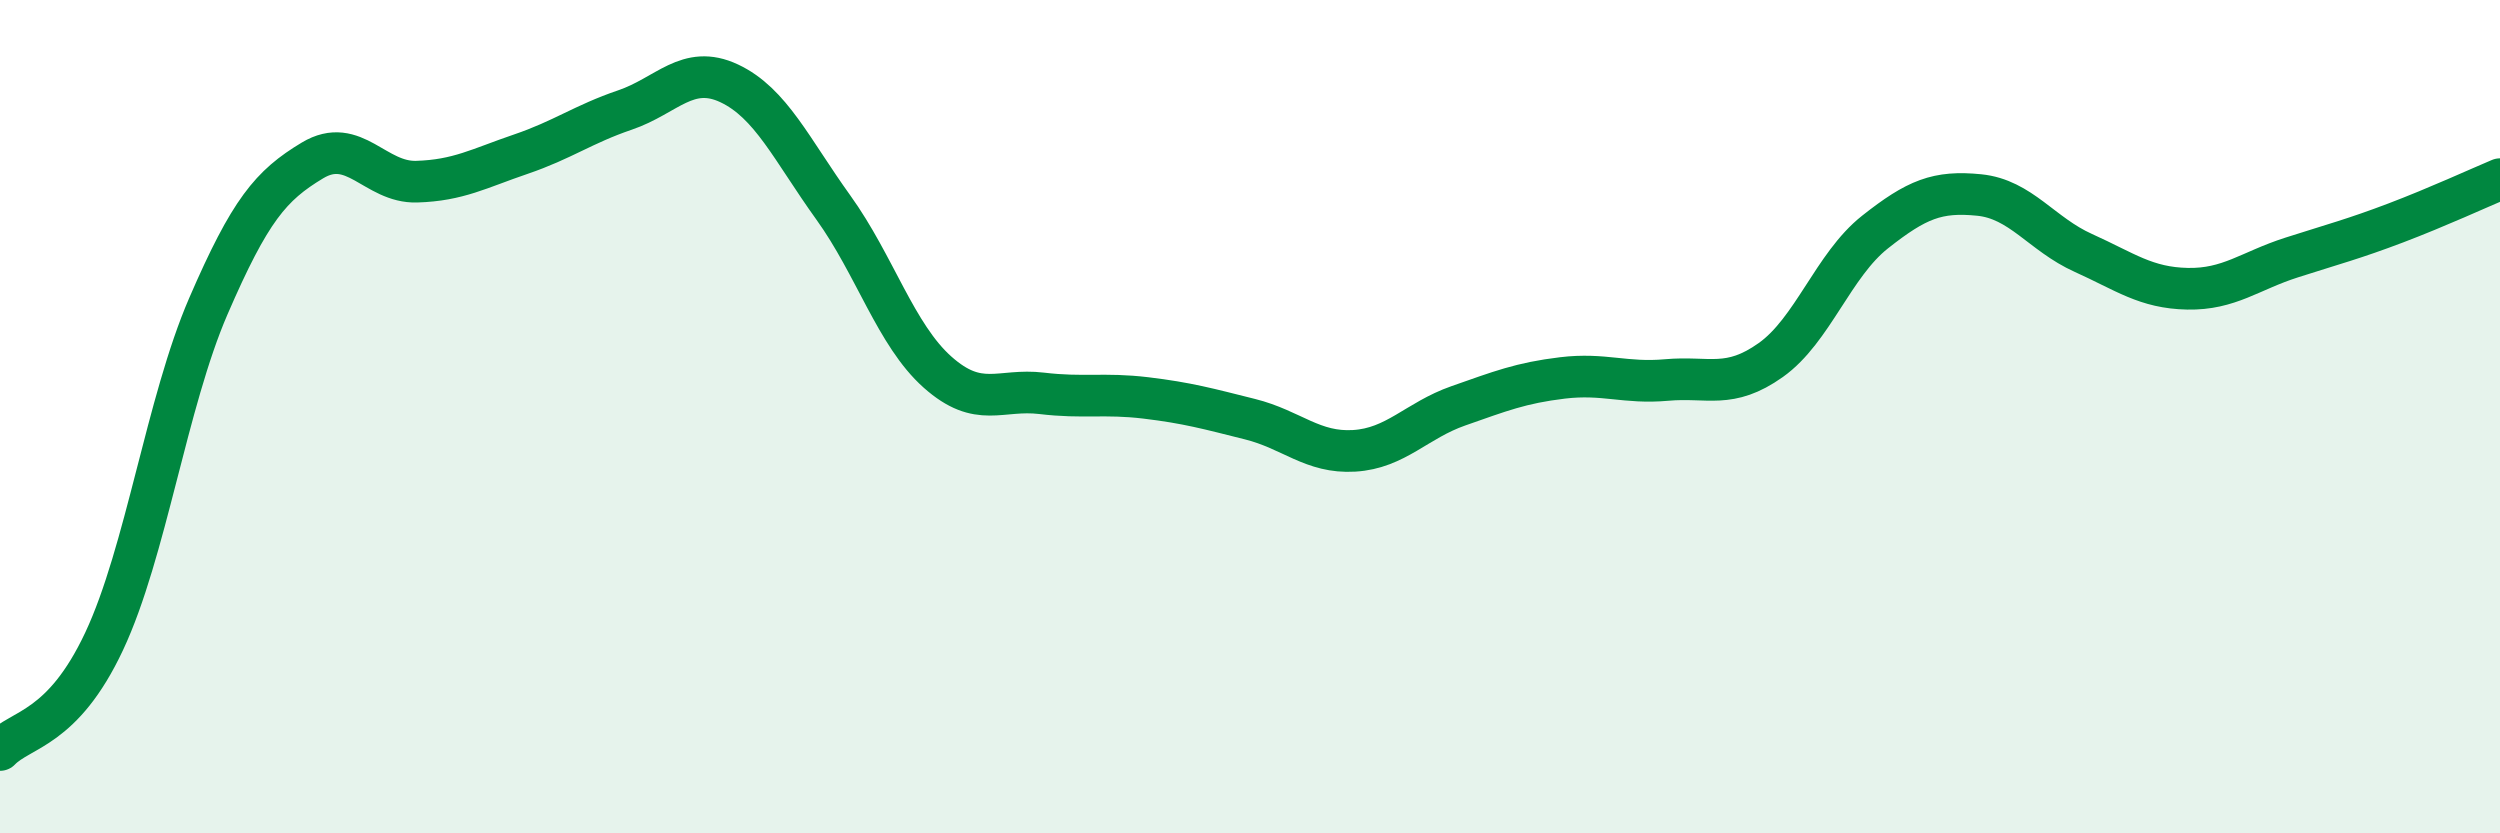 
    <svg width="60" height="20" viewBox="0 0 60 20" xmlns="http://www.w3.org/2000/svg">
      <path
        d="M 0,18 C 0.5,17.48 1.5,17.52 2.5,15.39 C 3.5,13.26 4,9.66 5,7.35 C 6,5.04 6.5,4.45 7.5,3.85 C 8.5,3.25 9,4.39 10,4.36 C 11,4.33 11.5,4.04 12.5,3.7 C 13.5,3.36 14,2.98 15,2.64 C 16,2.3 16.5,1.53 17.5,2 C 18.5,2.47 19,3.59 20,4.98 C 21,6.37 21.5,8.04 22.5,8.93 C 23.5,9.82 24,9.32 25,9.44 C 26,9.56 26.5,9.43 27.5,9.55 C 28.5,9.67 29,9.81 30,10.06 C 31,10.31 31.5,10.88 32.5,10.82 C 33.5,10.76 34,10.09 35,9.74 C 36,9.39 36.5,9.19 37.5,9.07 C 38.5,8.95 39,9.21 40,9.12 C 41,9.03 41.5,9.35 42.5,8.64 C 43.5,7.93 44,6.36 45,5.57 C 46,4.78 46.5,4.58 47.5,4.68 C 48.5,4.78 49,5.62 50,6.07 C 51,6.52 51.5,6.91 52.5,6.93 C 53.5,6.95 54,6.5 55,6.18 C 56,5.86 56.5,5.73 57.5,5.35 C 58.5,4.97 59.5,4.51 60,4.3L60 20L0 20Z"
        fill="#008740"
        opacity="0.1"
        stroke-linecap="round"
        stroke-linejoin="round"
      />
      <path
        d="M 0,18 C 0.5,17.48 1.5,17.52 2.5,15.39 C 3.5,13.26 4,9.66 5,7.35 C 6,5.04 6.5,4.45 7.5,3.85 C 8.5,3.25 9,4.39 10,4.36 C 11,4.33 11.5,4.04 12.5,3.7 C 13.5,3.36 14,2.98 15,2.64 C 16,2.3 16.5,1.53 17.5,2 C 18.5,2.47 19,3.59 20,4.98 C 21,6.37 21.5,8.04 22.5,8.93 C 23.5,9.82 24,9.32 25,9.44 C 26,9.56 26.5,9.43 27.5,9.55 C 28.5,9.67 29,9.81 30,10.06 C 31,10.31 31.5,10.88 32.5,10.82 C 33.5,10.76 34,10.09 35,9.74 C 36,9.39 36.5,9.19 37.5,9.07 C 38.5,8.95 39,9.21 40,9.12 C 41,9.03 41.5,9.35 42.5,8.64 C 43.5,7.93 44,6.36 45,5.57 C 46,4.78 46.5,4.58 47.5,4.68 C 48.5,4.78 49,5.62 50,6.07 C 51,6.52 51.5,6.91 52.5,6.93 C 53.5,6.95 54,6.5 55,6.18 C 56,5.86 56.5,5.73 57.5,5.35 C 58.5,4.97 59.5,4.51 60,4.3"
        stroke="#008740"
        stroke-width="1"
        fill="none"
        stroke-linecap="round"
        stroke-linejoin="round"
      />
    </svg>
  